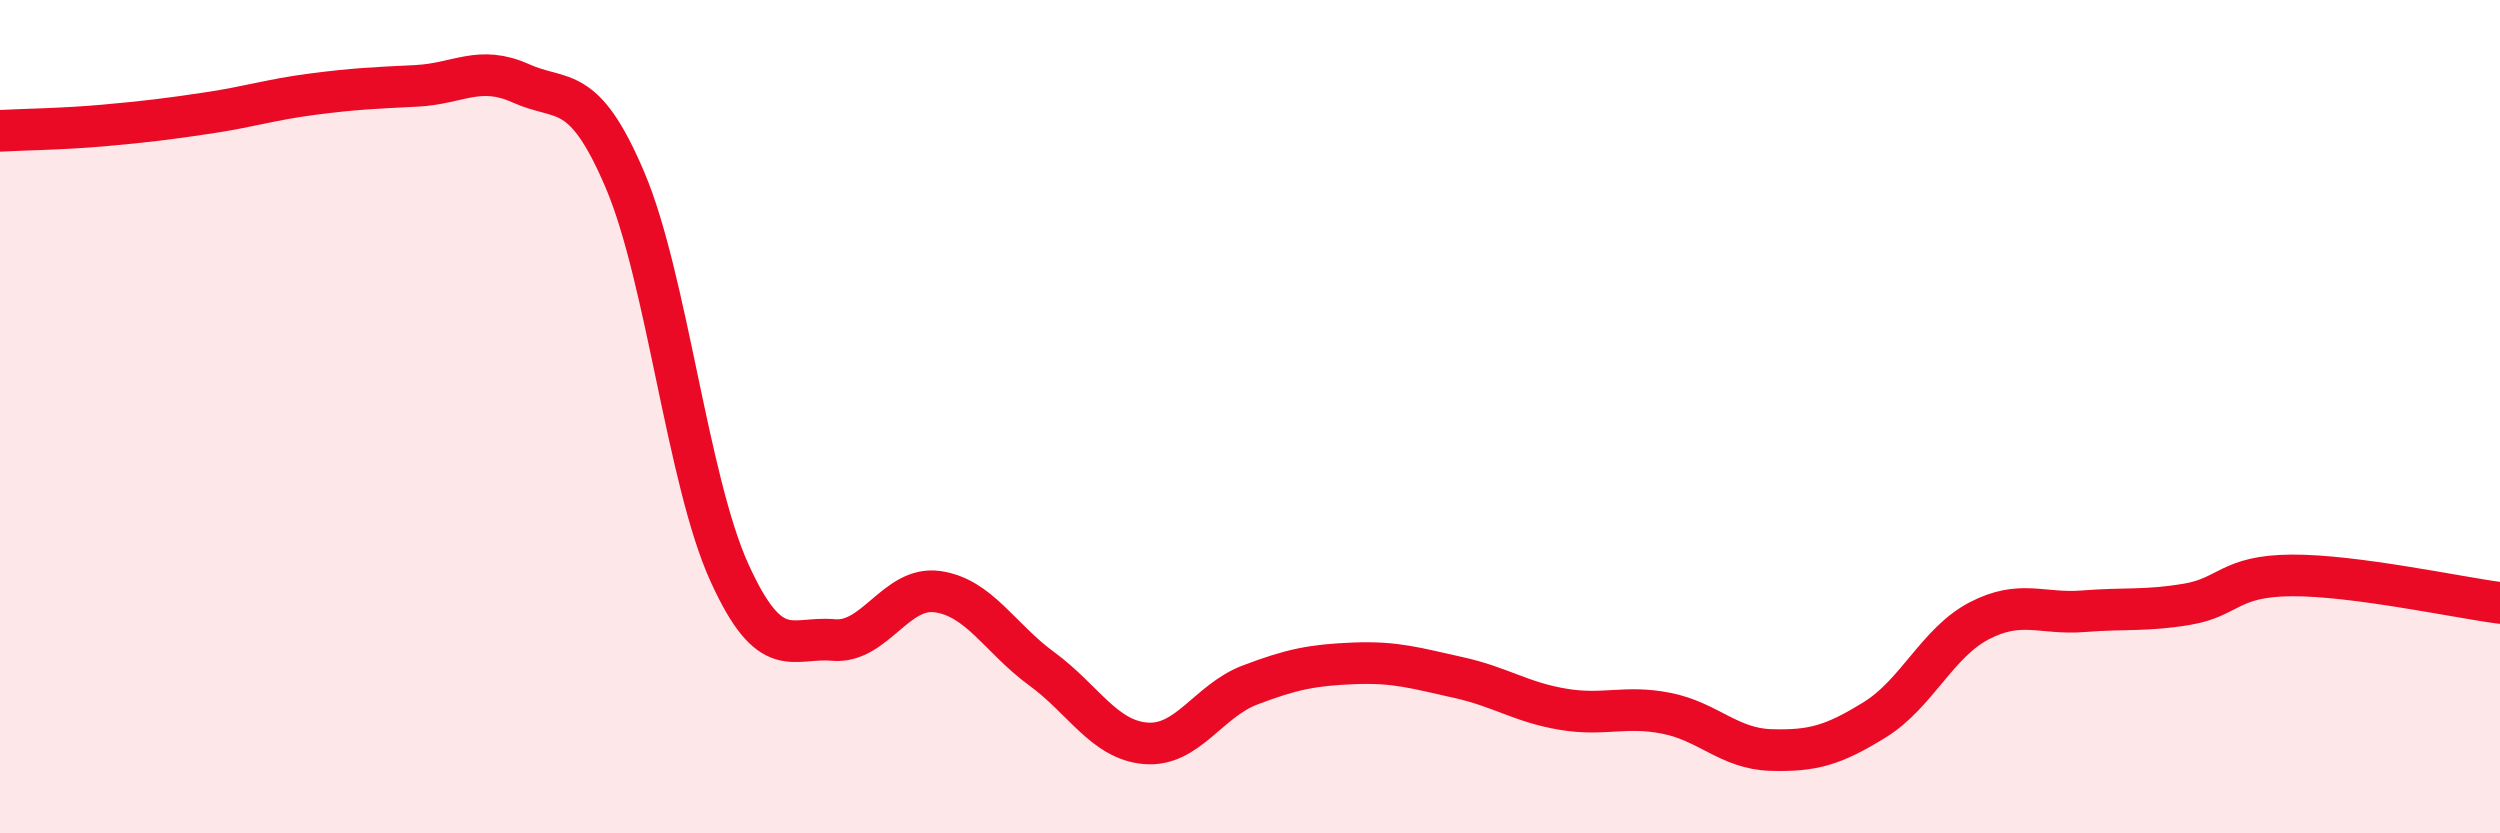 
    <svg width="60" height="20" viewBox="0 0 60 20" xmlns="http://www.w3.org/2000/svg">
      <path
        d="M 0,3.14 C 0.5,3.11 1.5,3.1 2.5,3.01 C 3.5,2.92 4,2.86 5,2.71 C 6,2.56 6.5,2.39 7.5,2.26 C 8.5,2.13 9,2.11 10,2.06 C 11,2.01 11.5,1.55 12.5,2 C 13.5,2.45 14,1.97 15,4.32 C 16,6.67 16.5,11.52 17.5,13.73 C 18.5,15.94 19,15.27 20,15.36 C 21,15.45 21.5,14.06 22.5,14.2 C 23.5,14.34 24,15.32 25,16.05 C 26,16.78 26.5,17.76 27.5,17.84 C 28.5,17.92 29,16.82 30,16.44 C 31,16.06 31.5,15.96 32.5,15.92 C 33.5,15.88 34,16.04 35,16.26 C 36,16.48 36.5,16.85 37.5,17.02 C 38.5,17.19 39,16.92 40,17.12 C 41,17.32 41.5,17.97 42.5,18 C 43.5,18.03 44,17.89 45,17.27 C 46,16.65 46.5,15.42 47.5,14.9 C 48.5,14.38 49,14.75 50,14.67 C 51,14.59 51.5,14.67 52.5,14.5 C 53.5,14.33 53.5,13.82 55,13.81 C 56.5,13.8 59,14.34 60,14.47L60 20L0 20Z"
        fill="#EB0A25"
        opacity="0.1"
        stroke-linecap="round"
        stroke-linejoin="round"
      />
      <path
        d="M 0,3.14 C 0.5,3.11 1.5,3.1 2.5,3.01 C 3.5,2.92 4,2.86 5,2.71 C 6,2.56 6.5,2.39 7.5,2.26 C 8.5,2.13 9,2.11 10,2.06 C 11,2.01 11.5,1.55 12.5,2 C 13.5,2.45 14,1.97 15,4.32 C 16,6.67 16.5,11.52 17.5,13.73 C 18.5,15.94 19,15.27 20,15.36 C 21,15.45 21.5,14.06 22.5,14.2 C 23.5,14.34 24,15.32 25,16.05 C 26,16.78 26.5,17.76 27.5,17.84 C 28.5,17.92 29,16.82 30,16.44 C 31,16.06 31.5,15.96 32.5,15.92 C 33.5,15.88 34,16.04 35,16.26 C 36,16.48 36.5,16.85 37.5,17.02 C 38.5,17.19 39,16.92 40,17.12 C 41,17.32 41.5,17.97 42.5,18 C 43.5,18.03 44,17.89 45,17.27 C 46,16.65 46.5,15.42 47.5,14.9 C 48.5,14.38 49,14.75 50,14.67 C 51,14.59 51.5,14.67 52.5,14.5 C 53.5,14.33 53.5,13.82 55,13.81 C 56.5,13.8 59,14.34 60,14.47"
        stroke="#EB0A25"
        stroke-width="1"
        fill="none"
        stroke-linecap="round"
        stroke-linejoin="round"
      />
    </svg>
  